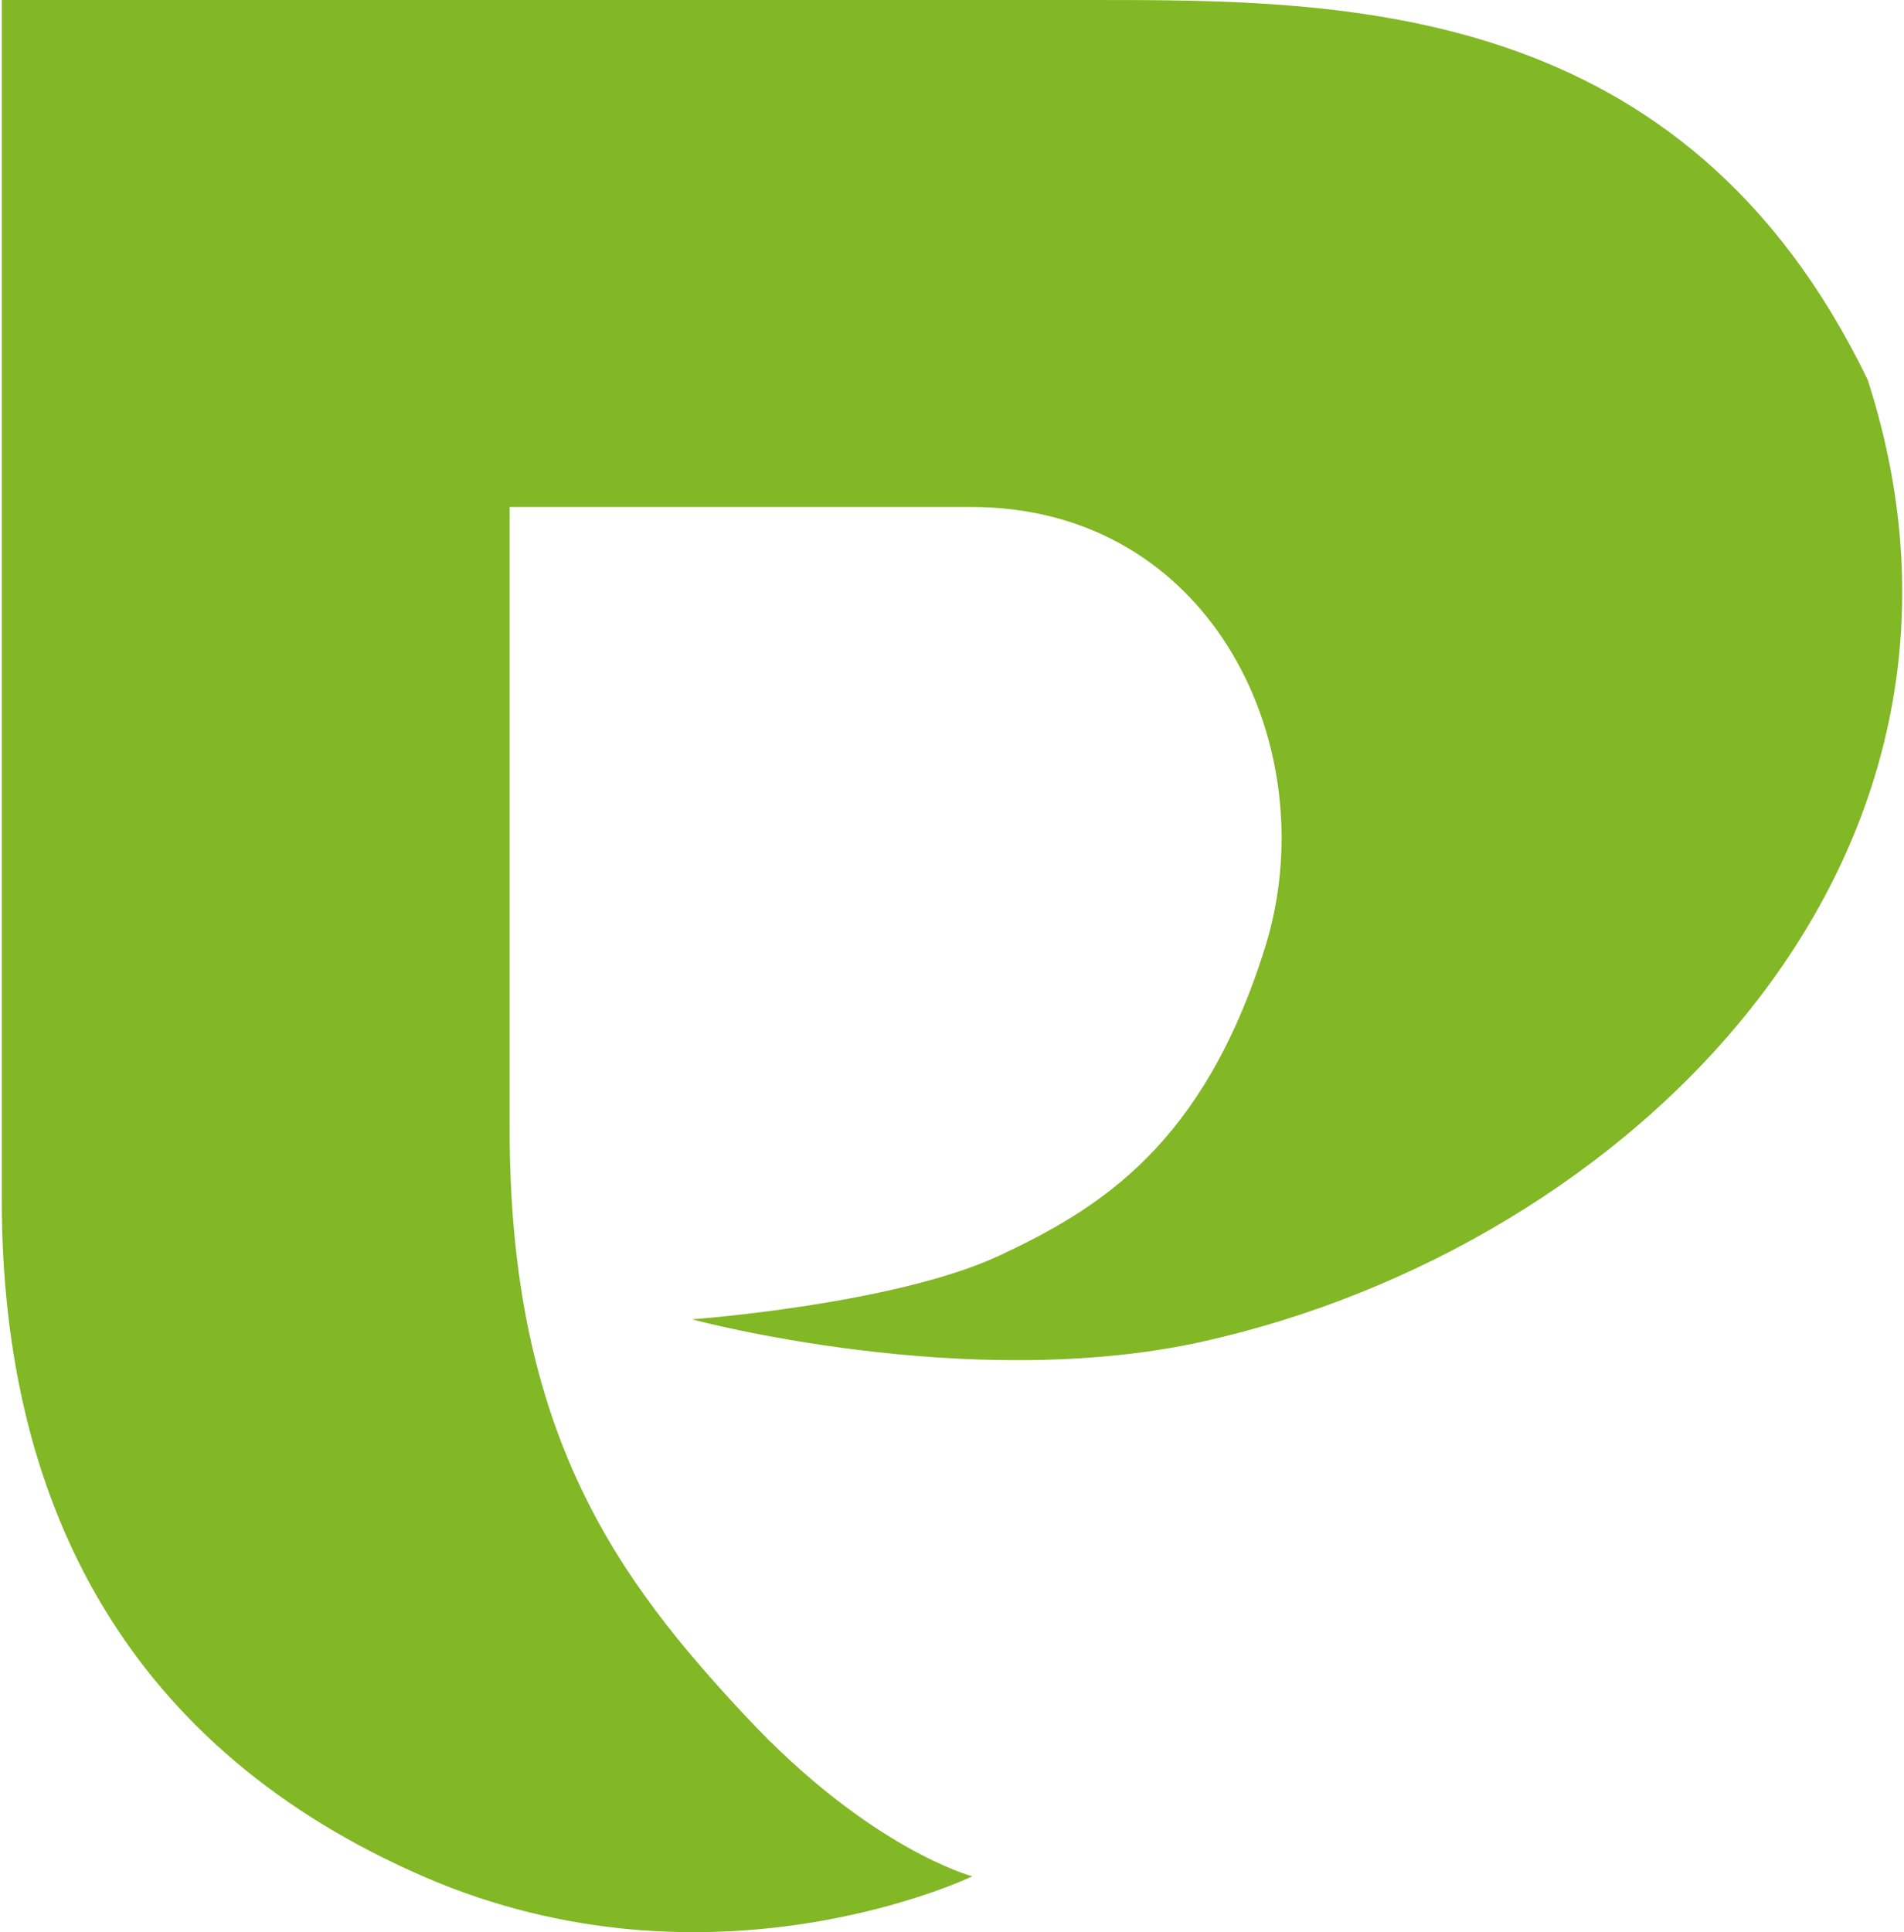 <?xml version="1.0" encoding="UTF-8"?> <svg xmlns="http://www.w3.org/2000/svg" width="759" height="770" viewBox="0 0 759 770" fill="none"><path d="M0.709 0C0.709 0 0.709 337.71 0.709 478.087C0.709 603.24 53.622 697.662 168.651 747.742C283.68 797.822 387.592 747.742 387.592 747.742C387.592 747.742 346.868 737.004 297.483 684.197C246.572 629.757 203.16 571.596 203.16 450.009C203.16 321.562 203.16 202.044 203.16 202.044C203.16 202.044 238.876 202.044 387.206 202.044C483.83 202.044 528.847 299.163 504.283 377.636C479.718 456.109 438.738 481.424 398.655 500.25C356.895 519.863 275.832 525.775 275.832 525.775C275.832 525.775 385.908 555.515 479.718 534.582C649.053 496.795 806.427 343.304 744.538 151.382C671.322 -0.005 535.956 0 435.518 0L0.709 0Z" fill="#82B725"></path></svg> 